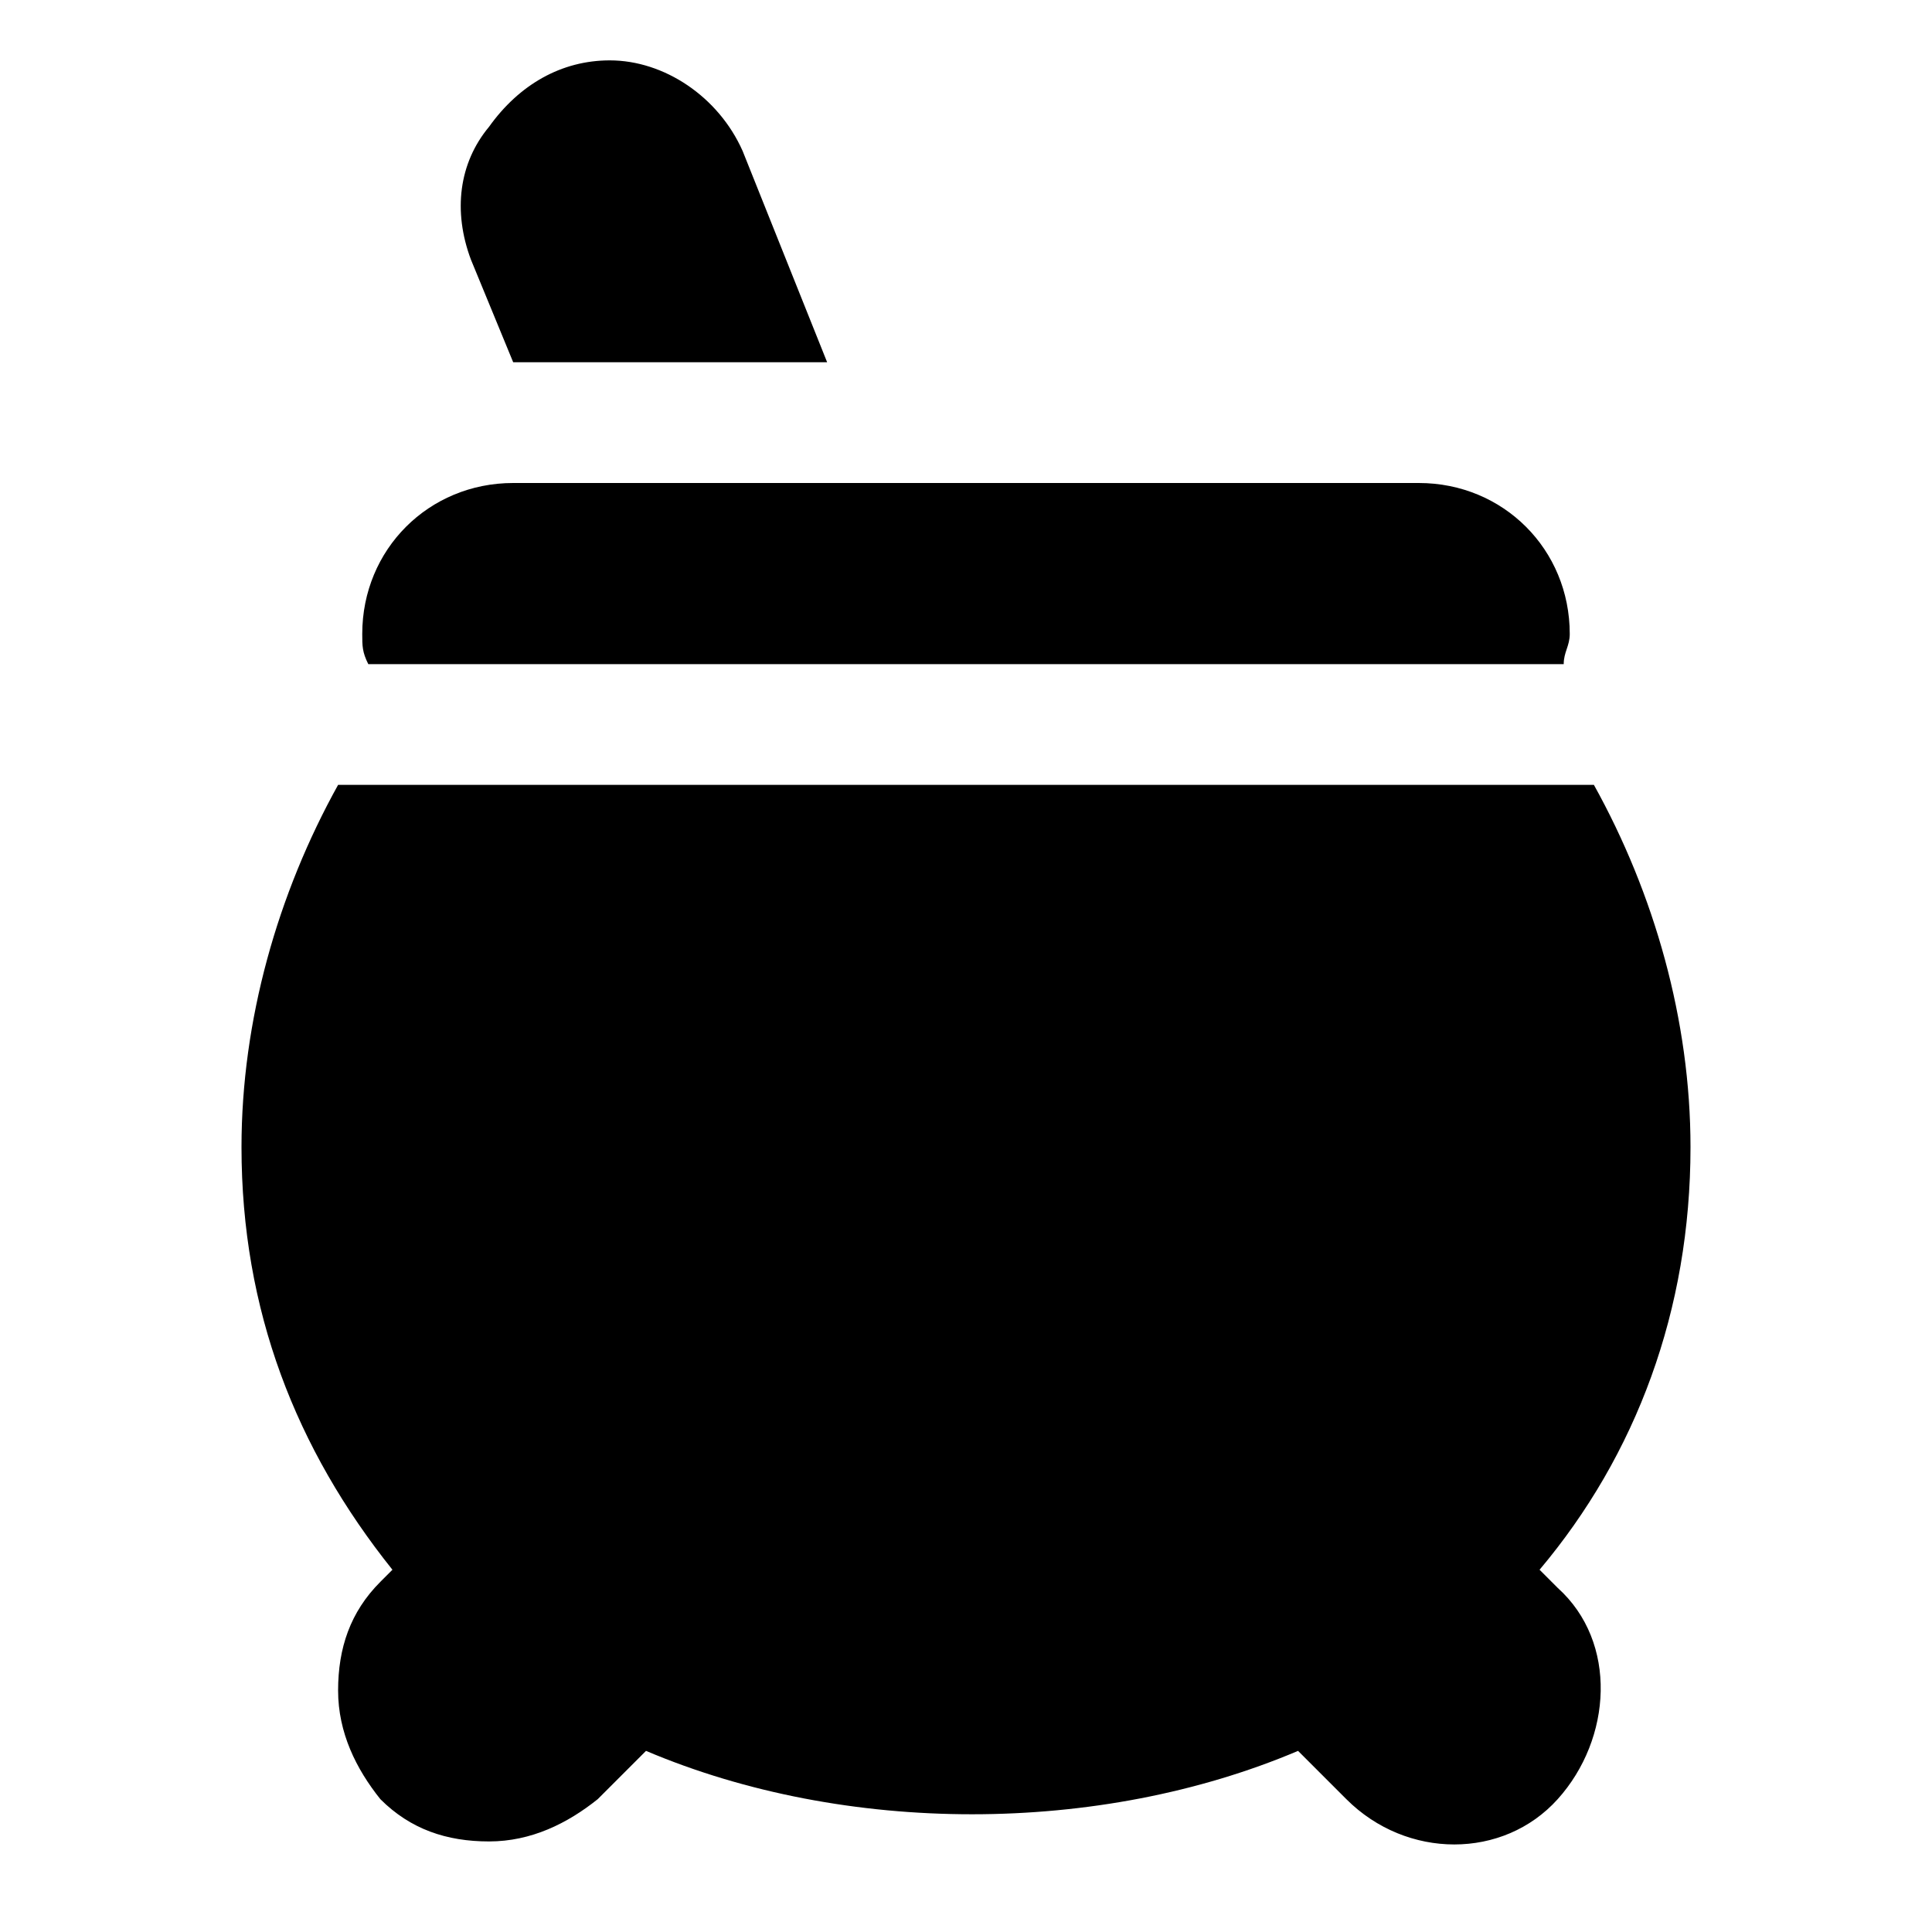 <?xml version="1.0" encoding="utf-8"?>

<!-- Uploaded to: SVG Repo, www.svgrepo.com, Generator: SVG Repo Mixer Tools -->
<svg version="1.1" id="Icons" xmlns="http://www.w3.org/2000/svg" xmlns:xlink="http://www.w3.org/1999/xlink" 
	 viewBox="0 0 32 32" xml:space="preserve">
<style type="text/css">
	.st0{fill:none;stroke:#000000;stroke-width:2;stroke-linecap:round;stroke-linejoin:round;stroke-miterlimit:10;}
</style>
<g>
	<path d="M25.9,11c0-0.2,0.1-0.3,0.1-0.5C26,9.1,24.9,8,23.5,8h-15C7.1,8,6,9.1,6,10.5c0,0.2,0,0.3,0.1,0.5H25.9z"/>
	<path d="M8.5,6h5.2l-1.4-3.5C11.9,1.6,11,1,10.1,1c-0.8,0-1.5,0.4-2,1.1C7.6,2.7,7.5,3.5,7.8,4.3L8.5,6z"/>
	<path d="M26.4,13H5.6C4.6,14.8,4,16.9,4,19c0,2.7,0.9,5,2.5,7l-0.2,0.2c-0.5,0.5-0.7,1.1-0.7,1.8c0,0.7,0.3,1.3,0.7,1.8
		c0.5,0.5,1.1,0.7,1.8,0.7c0.7,0,1.3-0.3,1.8-0.7l0.8-0.8c3.3,1.4,7.5,1.4,10.8,0l0.8,0.8c1,1,2.6,1,3.5,0s1-2.6,0-3.5L25.5,26
		c1.6-1.9,2.5-4.3,2.5-7C28,16.9,27.4,14.8,26.4,13z"/>
</g>
</svg>